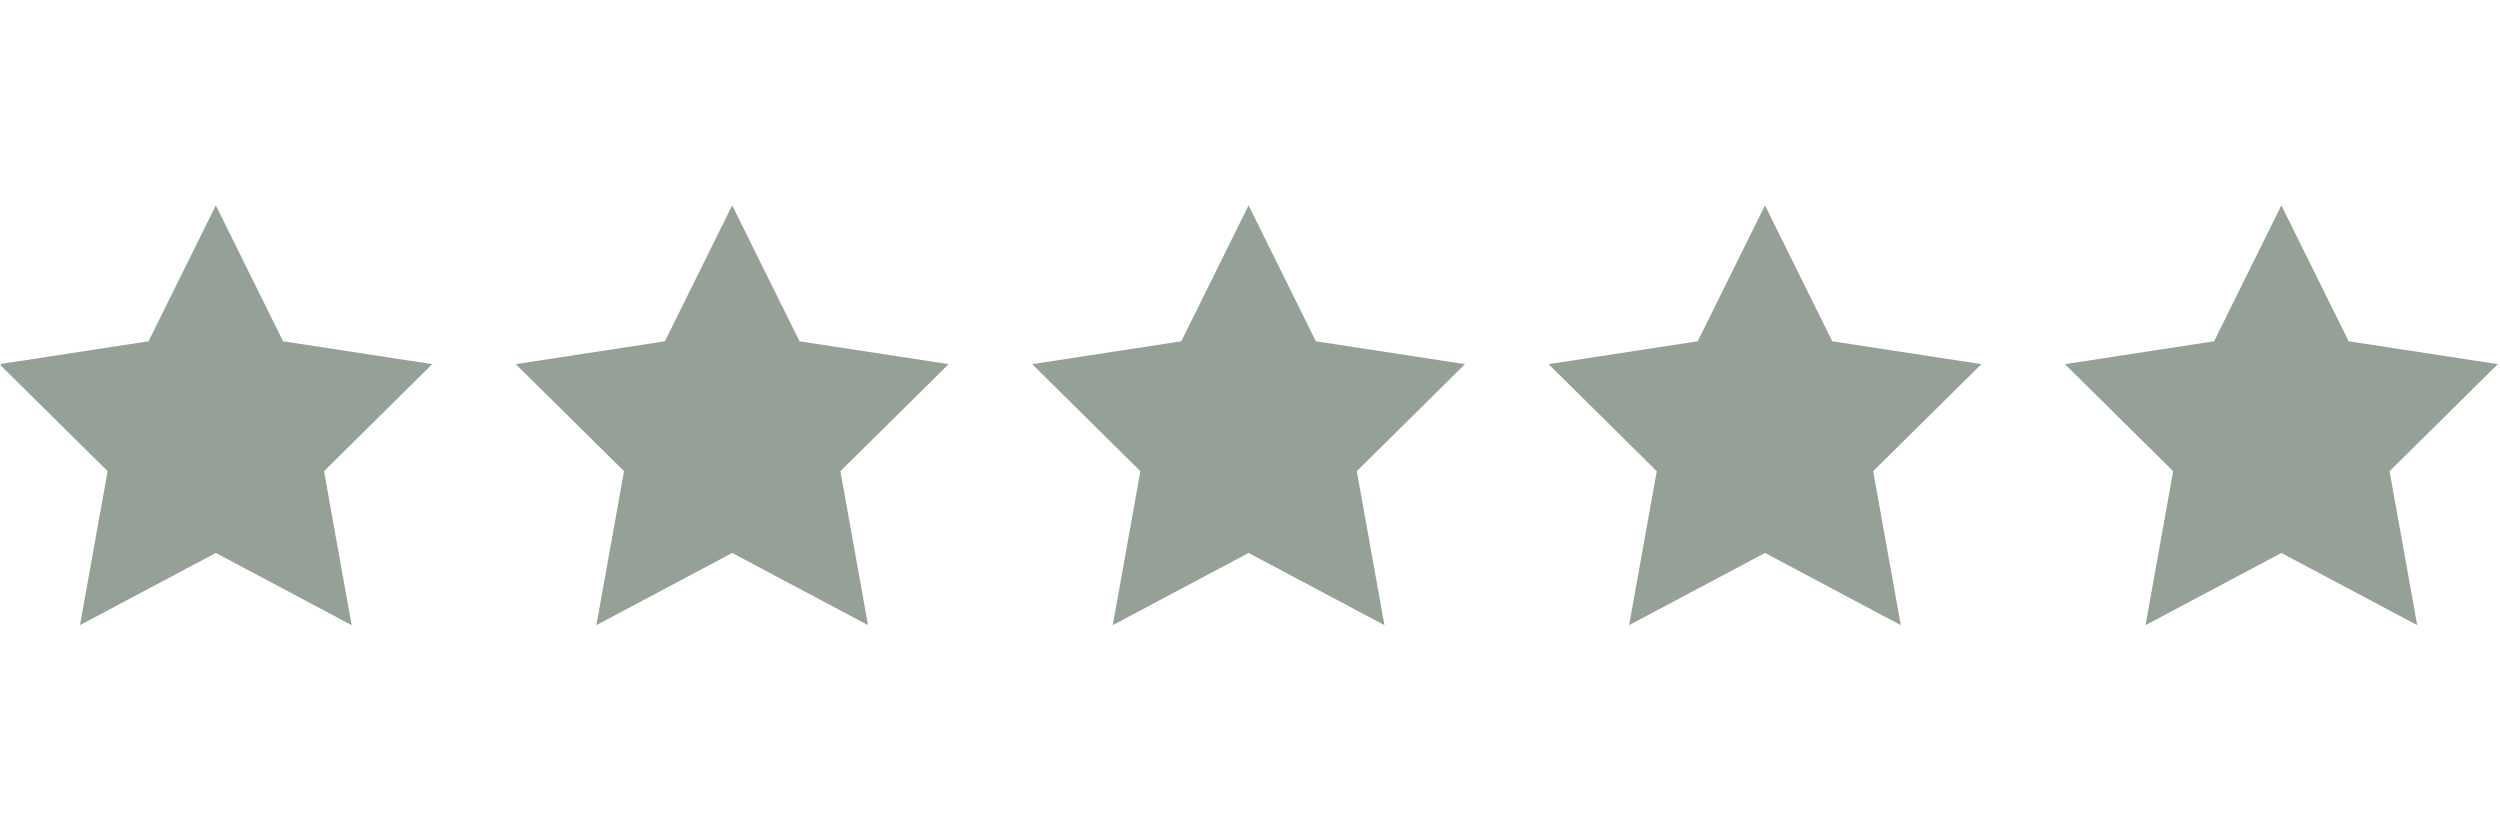 <svg xmlns="http://www.w3.org/2000/svg" xmlns:xlink="http://www.w3.org/1999/xlink" width="300" zoomAndPan="magnify" viewBox="0 0 224.88 75" height="100" preserveAspectRatio="xMidYMid meet" version="1.0"><defs><clipPath id="6765097f0c"><path d="M 0 18.527 L 39 18.527 L 39 56.754 L 0 56.754 Z M 0 18.527 " clip-rule="nonzero"/></clipPath><clipPath id="81e0dcb3c3"><path d="M 46 18.527 L 86 18.527 L 86 56.754 L 46 56.754 Z M 46 18.527 " clip-rule="nonzero"/></clipPath><clipPath id="5e8d451b14"><path d="M 92 18.527 L 132 18.527 L 132 56.754 L 92 56.754 Z M 92 18.527 " clip-rule="nonzero"/></clipPath><clipPath id="49257c66da"><path d="M 139 18.527 L 179 18.527 L 179 56.754 L 139 56.754 Z M 139 18.527 " clip-rule="nonzero"/></clipPath><clipPath id="e99c853d2e"><path d="M 185 18.527 L 224.762 18.527 L 224.762 56.754 L 185 56.754 Z M 185 18.527 " clip-rule="nonzero"/></clipPath></defs><g clip-path="url(#6765097f0c)"><path fill="#95a197" d="M 25.418 30.715 L 19.363 18.484 L 13.309 30.715 L -0.113 32.773 L 9.625 42.406 L 7.137 56.262 L 19.363 49.766 L 31.586 56.262 L 29.102 42.406 L 38.84 32.773 Z M 25.418 30.715 " fill-opacity="1" fill-rule="nonzero"/></g><g clip-path="url(#81e0dcb3c3)"><path fill="#95a197" d="M 71.895 30.715 L 65.836 18.484 L 59.781 30.715 L 46.359 32.773 L 56.102 42.406 L 53.613 56.262 L 65.836 49.766 L 78.062 56.262 L 75.578 42.406 L 85.316 32.773 Z M 71.895 30.715 " fill-opacity="1" fill-rule="nonzero"/></g><g clip-path="url(#5e8d451b14)"><path fill="#95a197" d="M 118.367 30.715 L 112.312 18.484 L 106.258 30.715 L 92.836 32.773 L 102.574 42.406 L 100.09 56.262 L 112.312 49.766 L 124.539 56.262 L 122.051 42.406 L 131.789 32.773 Z M 118.367 30.715 " fill-opacity="1" fill-rule="nonzero"/></g><g clip-path="url(#49257c66da)"><path fill="#95a197" d="M 164.844 30.715 L 158.789 18.484 L 152.734 30.715 L 139.312 32.773 L 149.047 42.406 L 146.562 56.262 L 158.789 49.766 L 171.012 56.262 L 168.523 42.406 L 178.266 32.773 Z M 164.844 30.715 " fill-opacity="1" fill-rule="nonzero"/></g><g clip-path="url(#e99c853d2e)"><path fill="#95a197" d="M 224.742 32.773 L 211.32 30.715 L 205.262 18.484 L 199.207 30.715 L 185.785 32.773 L 195.523 42.406 L 193.039 56.262 L 205.262 49.766 L 217.488 56.262 L 215 42.406 Z M 224.742 32.773 " fill-opacity="1" fill-rule="nonzero"/></g></svg>